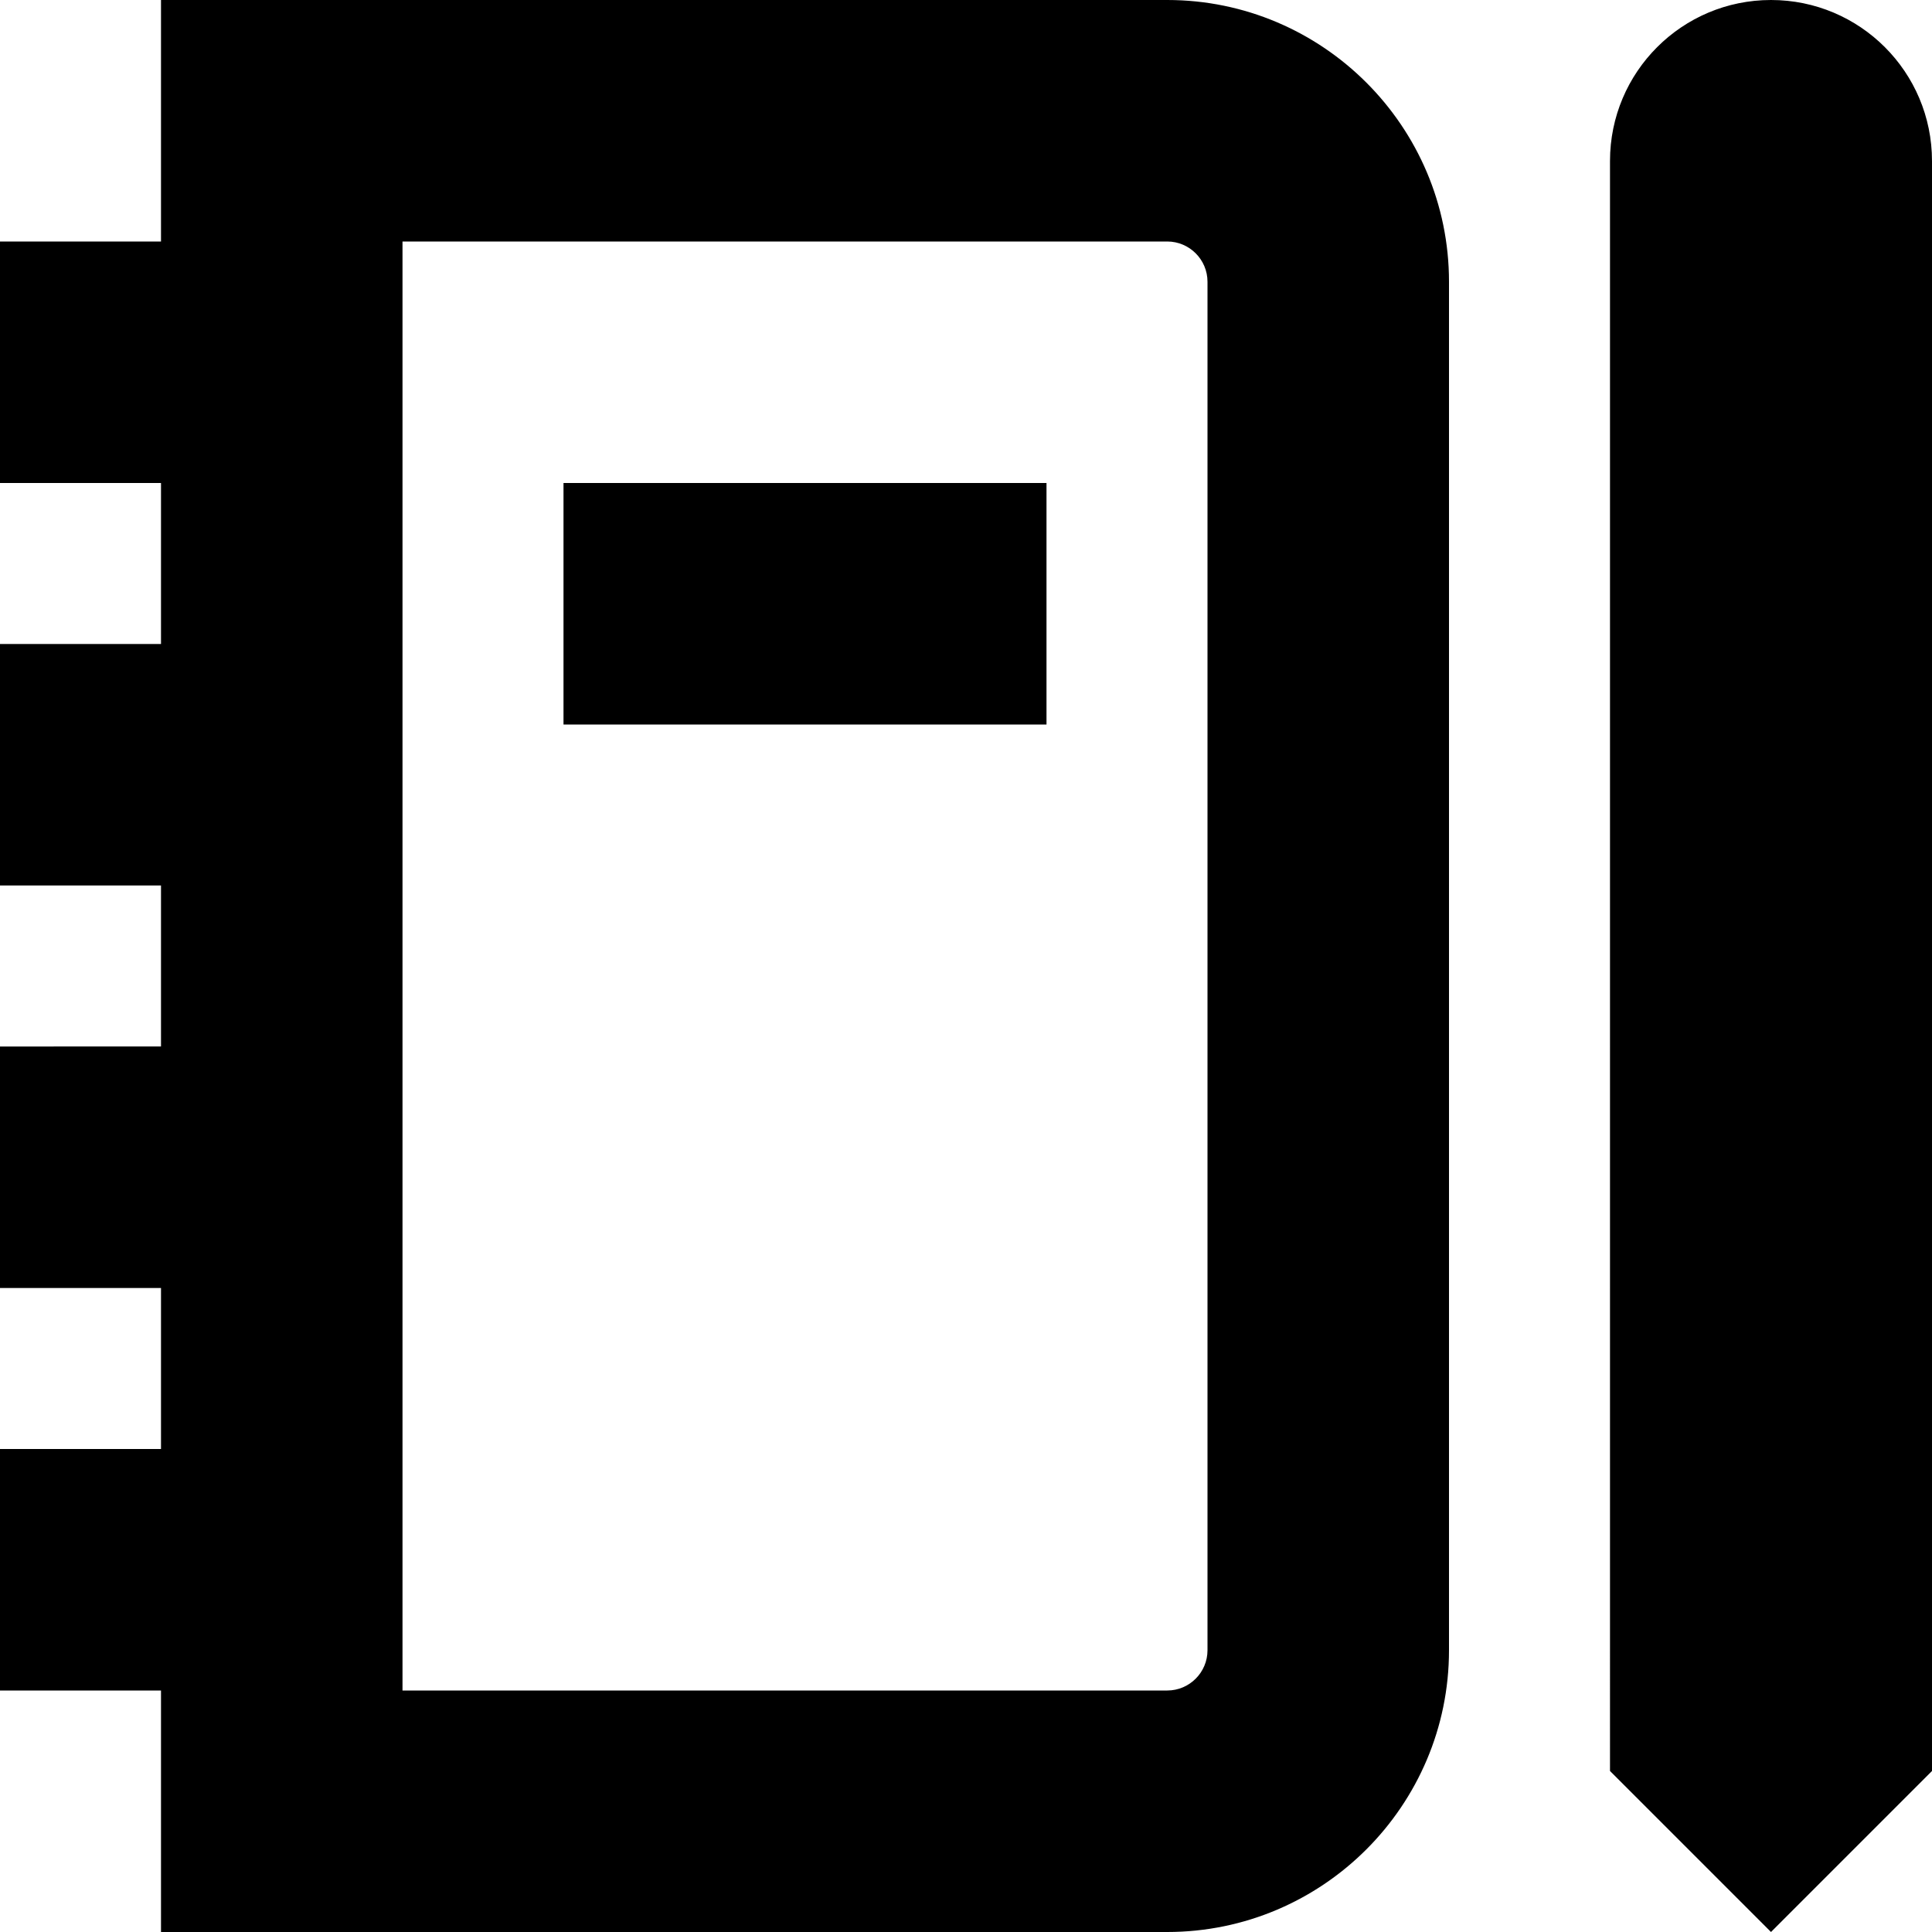 <?xml version="1.0" encoding="UTF-8"?> <svg xmlns="http://www.w3.org/2000/svg" id="Layer_1" data-name="Layer 1" viewBox="0 0 24 24"><path d="m14.5,0H2v3H0v3h2v2H0v3h2v2H0v3h2v2H0v3h2v3h12.5c1.93,0,3.5-1.57,3.5-3.5V3.5c0-1.93-1.57-3.5-3.5-3.5Zm.5,20.5c0,.275-.224.5-.5.5H5V3h9.5c.276,0,.5.225.5.5v17ZM7,6h6v3h-6v-3ZM24,2v20l-2,2-2-2V2c0-1.105.895-2,2-2s2,.895,2,2Z"></path></svg> 